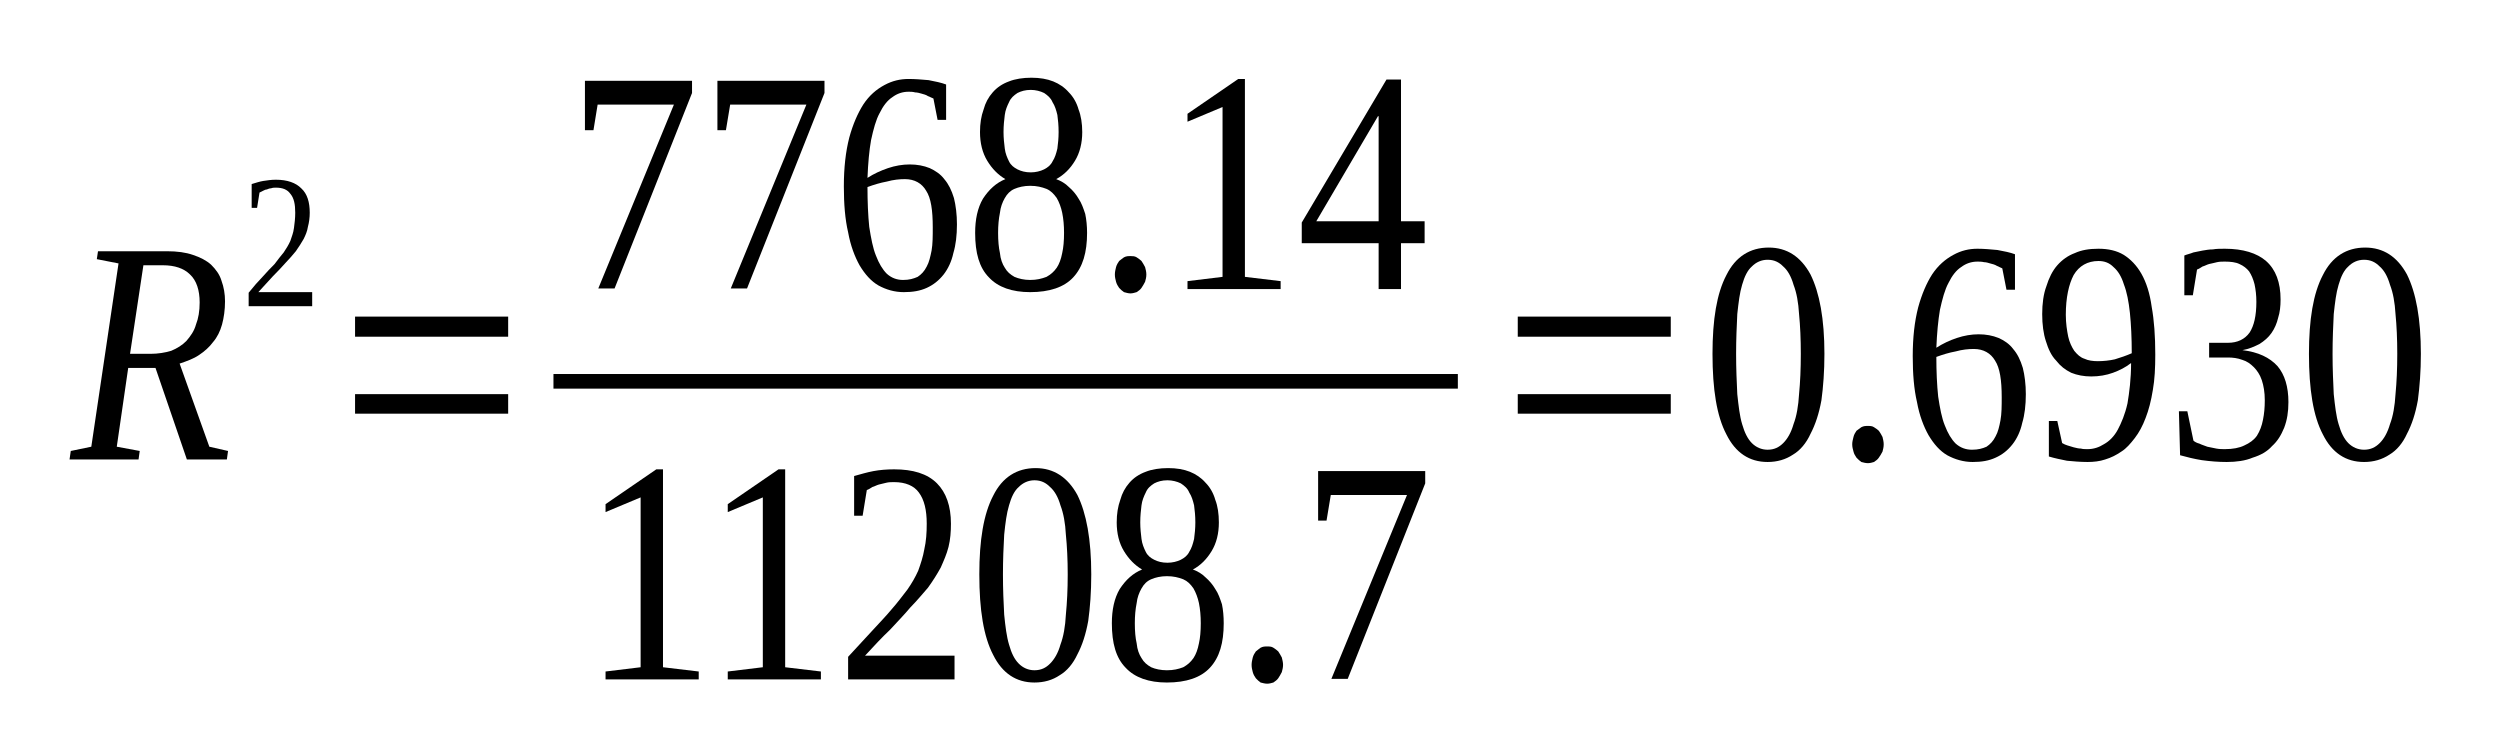 <?xml version='1.0' encoding='UTF-8'?>
<!-- This file was generated by dvisvgm 1.15.1 -->
<svg height='35pt' version='1.1' viewBox='0 -35 117 35' width='117pt' xmlns='http://www.w3.org/2000/svg' xmlns:xlink='http://www.w3.org/1999/xlink'>
<defs>
<clipPath id='clip1'>
<path clip-rule='evenodd' d='M0 -34.996H116.949V-0.027H0V-34.996'/>
</clipPath>
</defs>
<g id='page1'>
<g>
<path clip-path='url(#clip1)' d='M6 -17.781L5.465 -14.094L6.539 -13.895L6.484 -13.496H3.254L3.312 -13.895L4.273 -14.094L5.547 -22.672L4.531 -22.871L4.586 -23.242H7.813C8.293 -23.242 8.691 -23.188 9.031 -23.07C9.371 -22.957 9.652 -22.816 9.879 -22.613C10.105 -22.387 10.277 -22.156 10.363 -21.871C10.477 -21.559 10.531 -21.242 10.531 -20.898C10.531 -20.5 10.477 -20.129 10.391 -19.812C10.305 -19.5 10.164 -19.211 9.965 -18.984C9.797 -18.754 9.57 -18.555 9.312 -18.383C9.059 -18.211 8.746 -18.098 8.406 -17.984L9.797 -14.094L10.672 -13.895L10.617 -13.496H8.746L7.277 -17.781H6ZM7.051 -18.441C7.391 -18.441 7.73 -18.496 8.012 -18.582C8.293 -18.699 8.52 -18.84 8.719 -19.039C8.918 -19.27 9.086 -19.5 9.172 -19.812C9.285 -20.098 9.344 -20.441 9.344 -20.844C9.344 -21.414 9.199 -21.871 8.891 -22.156C8.605 -22.441 8.18 -22.586 7.617 -22.586H6.711L6.086 -18.441H7.051Z' fill-rule='evenodd'/>
<path clip-path='url(#clip1)' d='M14.61 -20.671H11.637V-21.3C11.864 -21.585 12.09 -21.843 12.286 -22.043C12.485 -22.273 12.684 -22.472 12.852 -22.644C12.996 -22.843 13.137 -23.015 13.278 -23.187C13.391 -23.359 13.504 -23.531 13.59 -23.73C13.645 -23.902 13.731 -24.101 13.758 -24.332C13.786 -24.531 13.817 -24.789 13.817 -25.043C13.817 -25.445 13.758 -25.73 13.59 -25.929C13.446 -26.132 13.223 -26.218 12.911 -26.218C12.825 -26.218 12.77 -26.218 12.684 -26.187C12.625 -26.187 12.543 -26.16 12.485 -26.132C12.43 -26.132 12.371 -26.101 12.317 -26.074C12.258 -26.046 12.203 -26.015 12.145 -25.988L12.031 -25.273H11.778V-26.386C11.977 -26.445 12.145 -26.503 12.317 -26.531C12.512 -26.558 12.684 -26.589 12.911 -26.589C13.446 -26.589 13.844 -26.445 14.098 -26.187C14.383 -25.929 14.496 -25.531 14.496 -25.043C14.496 -24.816 14.465 -24.585 14.41 -24.386C14.383 -24.187 14.297 -23.988 14.211 -23.816C14.098 -23.617 13.985 -23.445 13.844 -23.242C13.703 -23.07 13.531 -22.871 13.364 -22.699C13.192 -22.5 12.996 -22.3 12.77 -22.07C12.571 -21.843 12.344 -21.613 12.09 -21.328H14.61V-20.671Z' fill-rule='evenodd'/>
<path clip-path='url(#clip1)' d='M16.617 -15.64V-16.554H23.782V-15.64H16.617ZM16.617 -19.242V-20.183H23.782V-19.242H16.617Z' fill-rule='evenodd'/>
<path clip-path='url(#clip1)' d='M27.774 -28.906H27.375V-31.218H32.387V-30.648L28.762 -21.5H28L31.539 -30.105H27.969L27.774 -28.906Z' fill-rule='evenodd'/>
<path clip-path='url(#clip1)' d='M33.973 -28.906H33.575V-31.218H38.586V-30.648L34.961 -21.5H34.2L37.739 -30.105H34.172L33.973 -28.906Z' fill-rule='evenodd'/>
<path clip-path='url(#clip1)' d='M44.785 -24.5C44.785 -23.988 44.731 -23.531 44.617 -23.156C44.532 -22.757 44.364 -22.414 44.164 -22.156C43.938 -21.871 43.684 -21.671 43.371 -21.527C43.059 -21.386 42.719 -21.328 42.297 -21.328C41.871 -21.328 41.473 -21.441 41.106 -21.644C40.766 -21.843 40.485 -22.156 40.227 -22.585C40.004 -22.988 39.805 -23.5 39.692 -24.128C39.551 -24.73 39.492 -25.445 39.492 -26.273C39.492 -27.16 39.578 -27.902 39.746 -28.562C39.918 -29.191 40.145 -29.703 40.399 -30.105C40.68 -30.535 41.02 -30.82 41.391 -31.019C41.758 -31.218 42.125 -31.304 42.524 -31.304C42.832 -31.304 43.145 -31.277 43.457 -31.25C43.766 -31.191 44.051 -31.132 44.278 -31.046V-29.39H43.879L43.684 -30.39C43.598 -30.418 43.512 -30.476 43.426 -30.503C43.344 -30.562 43.231 -30.589 43.117 -30.621C43.032 -30.648 42.918 -30.675 42.832 -30.675C42.719 -30.707 42.606 -30.707 42.524 -30.707C42.239 -30.707 41.985 -30.621 41.758 -30.449C41.532 -30.304 41.332 -30.046 41.164 -29.703C40.992 -29.39 40.879 -28.96 40.766 -28.445C40.68 -27.96 40.625 -27.359 40.598 -26.675C40.907 -26.875 41.219 -27.015 41.559 -27.132C41.899 -27.246 42.239 -27.304 42.578 -27.304C42.918 -27.304 43.231 -27.246 43.512 -27.132C43.766 -27.015 44.024 -26.847 44.192 -26.617C44.391 -26.386 44.532 -26.101 44.645 -25.73C44.731 -25.386 44.785 -24.96 44.785 -24.5ZM42.266 -21.898C42.551 -21.898 42.75 -21.957 42.946 -22.043C43.117 -22.156 43.258 -22.3 43.371 -22.527C43.485 -22.73 43.539 -22.988 43.598 -23.273C43.653 -23.585 43.653 -23.957 43.653 -24.359C43.653 -25.16 43.571 -25.73 43.344 -26.074C43.145 -26.418 42.805 -26.617 42.352 -26.617C42.098 -26.617 41.813 -26.589 41.504 -26.503C41.192 -26.445 40.907 -26.359 40.598 -26.246C40.598 -25.558 40.625 -24.929 40.68 -24.386C40.766 -23.843 40.852 -23.386 40.992 -23.043C41.133 -22.671 41.305 -22.386 41.504 -22.187C41.731 -21.984 41.985 -21.898 42.266 -21.898Z' fill-rule='evenodd'/>
<path clip-path='url(#clip1)' d='M50.649 -28.82C50.649 -28.304 50.535 -27.847 50.309 -27.476C50.082 -27.101 49.797 -26.816 49.43 -26.617C49.657 -26.531 49.856 -26.418 50.024 -26.246C50.196 -26.101 50.364 -25.902 50.477 -25.703C50.617 -25.503 50.703 -25.246 50.789 -24.988C50.844 -24.73 50.875 -24.414 50.875 -24.101C50.875 -23.187 50.676 -22.5 50.223 -22.015C49.797 -21.558 49.117 -21.328 48.211 -21.328C47.364 -21.328 46.711 -21.558 46.285 -22.015C45.832 -22.472 45.637 -23.156 45.637 -24.101C45.637 -24.73 45.75 -25.273 46.004 -25.703C46.285 -26.132 46.625 -26.445 47.051 -26.617C46.711 -26.816 46.43 -27.101 46.203 -27.476C45.977 -27.847 45.864 -28.304 45.864 -28.82C45.864 -29.218 45.918 -29.562 46.032 -29.875C46.117 -30.191 46.258 -30.449 46.457 -30.675C46.657 -30.906 46.91 -31.078 47.223 -31.191C47.504 -31.304 47.871 -31.363 48.27 -31.363C48.664 -31.363 49.004 -31.304 49.289 -31.191C49.571 -31.078 49.825 -30.906 50.024 -30.675C50.223 -30.476 50.391 -30.191 50.477 -29.875C50.59 -29.589 50.649 -29.218 50.649 -28.82ZM49.797 -24.101C49.797 -24.445 49.77 -24.757 49.711 -25.043C49.657 -25.3 49.571 -25.531 49.457 -25.73C49.317 -25.929 49.176 -26.074 48.977 -26.16C48.75 -26.246 48.524 -26.304 48.211 -26.304C47.93 -26.304 47.676 -26.246 47.477 -26.16C47.278 -26.074 47.137 -25.929 47.024 -25.73C46.91 -25.531 46.825 -25.3 46.797 -25.043C46.739 -24.757 46.711 -24.445 46.711 -24.101C46.711 -23.73 46.739 -23.414 46.797 -23.156C46.825 -22.871 46.91 -22.644 47.024 -22.472C47.137 -22.273 47.278 -22.156 47.477 -22.043C47.676 -21.957 47.93 -21.898 48.211 -21.898C48.524 -21.898 48.75 -21.957 48.977 -22.043C49.176 -22.156 49.317 -22.273 49.457 -22.472C49.571 -22.644 49.657 -22.871 49.711 -23.156C49.77 -23.414 49.797 -23.73 49.797 -24.101ZM49.543 -28.82C49.543 -29.132 49.516 -29.39 49.485 -29.621C49.43 -29.847 49.371 -30.046 49.258 -30.218C49.176 -30.418 49.032 -30.535 48.864 -30.648C48.692 -30.734 48.465 -30.793 48.242 -30.793C47.985 -30.793 47.789 -30.734 47.617 -30.648C47.45 -30.535 47.305 -30.418 47.223 -30.218C47.137 -30.046 47.051 -29.847 47.024 -29.621C46.996 -29.39 46.965 -29.132 46.965 -28.82C46.965 -28.531 46.996 -28.277 47.024 -28.046C47.051 -27.816 47.137 -27.617 47.223 -27.445C47.305 -27.273 47.45 -27.16 47.617 -27.074C47.789 -26.988 47.985 -26.933 48.242 -26.933C48.465 -26.933 48.692 -26.988 48.864 -27.074C49.032 -27.16 49.176 -27.273 49.258 -27.445C49.371 -27.617 49.43 -27.816 49.485 -28.046C49.516 -28.277 49.543 -28.531 49.543 -28.82Z' fill-rule='evenodd'/>
<path clip-path='url(#clip1)' d='M53.649 -22.156C53.649 -22.015 53.621 -21.929 53.59 -21.812C53.535 -21.699 53.477 -21.613 53.422 -21.527C53.364 -21.441 53.282 -21.386 53.196 -21.328C53.11 -21.3 52.996 -21.269 52.91 -21.269C52.797 -21.269 52.715 -21.3 52.602 -21.328C52.516 -21.386 52.457 -21.441 52.375 -21.527C52.317 -21.613 52.262 -21.699 52.231 -21.812C52.203 -21.929 52.176 -22.015 52.176 -22.156C52.176 -22.273 52.203 -22.386 52.231 -22.5C52.262 -22.613 52.317 -22.699 52.375 -22.785C52.457 -22.843 52.516 -22.902 52.602 -22.957C52.715 -23.015 52.797 -23.015 52.91 -23.015C52.996 -23.015 53.11 -23.015 53.196 -22.957C53.282 -22.902 53.364 -22.843 53.422 -22.785C53.477 -22.699 53.535 -22.613 53.59 -22.5C53.621 -22.386 53.649 -22.273 53.649 -22.156Z' fill-rule='evenodd'/>
<path clip-path='url(#clip1)' d='M58.262 -22.043L59.934 -21.843V-21.472H55.575V-21.843L57.215 -22.043V-29.992L55.575 -29.304V-29.675L57.949 -31.304H58.262V-22.043Z' fill-rule='evenodd'/>
<path clip-path='url(#clip1)' d='M65.567 -23.617V-21.472H64.52V-23.617H60.922V-24.585L64.887 -31.277H65.567V-24.644H66.672V-23.617H65.567ZM64.52 -29.562H64.489L61.602 -24.644H64.52V-29.562Z' fill-rule='evenodd'/>
<path clip-path='url(#clip1)' d='M25.902 -17.496H68.227V-16.812H25.902V-17.496Z' fill-rule='evenodd'/>
<path clip-path='url(#clip1)' d='M31.028 -3.773L32.7 -3.574V-3.203H28.34V-3.574L29.981 -3.773V-11.722L28.34 -11.035V-11.406L30.715 -13.035H31.028V-3.773Z' fill-rule='evenodd'/>
<path clip-path='url(#clip1)' d='M36.746 -3.773L38.418 -3.574V-3.203H34.059V-3.574L35.7 -3.773V-11.722L34.059 -11.035V-11.406L36.434 -13.035H36.746V-3.773Z' fill-rule='evenodd'/>
<path clip-path='url(#clip1)' d='M44.672 -3.203H39.692V-4.261C40.117 -4.718 40.485 -5.117 40.825 -5.488C41.164 -5.859 41.473 -6.175 41.731 -6.488C42.012 -6.804 42.239 -7.117 42.465 -7.406C42.664 -7.691 42.832 -7.976 42.973 -8.293C43.086 -8.605 43.2 -8.949 43.258 -9.293C43.344 -9.664 43.371 -10.062 43.371 -10.492C43.371 -11.121 43.258 -11.609 43.004 -11.949C42.778 -12.265 42.379 -12.437 41.844 -12.437C41.731 -12.437 41.586 -12.437 41.473 -12.406C41.36 -12.378 41.246 -12.351 41.133 -12.324C41.02 -12.293 40.938 -12.238 40.825 -12.207C40.739 -12.152 40.653 -12.093 40.567 -12.066L40.371 -10.863H39.973V-12.722C40.285 -12.808 40.567 -12.894 40.879 -12.953C41.164 -13.007 41.504 -13.035 41.844 -13.035C42.719 -13.035 43.399 -12.835 43.852 -12.378C44.278 -11.949 44.504 -11.32 44.504 -10.492C44.504 -10.121 44.477 -9.75 44.391 -9.406C44.305 -9.062 44.164 -8.75 44.024 -8.433C43.852 -8.121 43.653 -7.804 43.426 -7.492C43.172 -7.203 42.918 -6.89 42.606 -6.574C42.325 -6.234 41.985 -5.89 41.645 -5.519C41.278 -5.175 40.907 -4.773 40.485 -4.316H44.672V-3.203Z' fill-rule='evenodd'/>
<path clip-path='url(#clip1)' d='M51.071 -8.121C51.071 -7.289 51.016 -6.574 50.93 -5.945C50.817 -5.316 50.649 -4.804 50.422 -4.375C50.223 -3.945 49.938 -3.601 49.598 -3.402C49.258 -3.171 48.864 -3.058 48.41 -3.058C47.563 -3.058 46.91 -3.488 46.485 -4.343C46.032 -5.203 45.832 -6.46 45.832 -8.121C45.832 -9.718 46.032 -10.949 46.485 -11.808C46.91 -12.664 47.59 -13.093 48.465 -13.093C49.317 -13.093 49.969 -12.664 50.422 -11.835C50.844 -10.98 51.071 -9.75 51.071 -8.121ZM49.969 -8.121C49.969 -8.804 49.938 -9.433 49.883 -9.976C49.856 -10.519 49.77 -10.98 49.629 -11.351C49.516 -11.75 49.344 -12.035 49.145 -12.207C48.95 -12.406 48.723 -12.523 48.41 -12.523C48.129 -12.523 47.871 -12.406 47.676 -12.207C47.477 -12.035 47.336 -11.75 47.223 -11.351C47.11 -10.98 47.051 -10.519 46.996 -9.976C46.965 -9.433 46.938 -8.804 46.938 -8.121C46.938 -7.406 46.965 -6.804 46.996 -6.234C47.051 -5.687 47.11 -5.203 47.223 -4.832C47.336 -4.429 47.477 -4.144 47.676 -3.945C47.871 -3.746 48.129 -3.632 48.41 -3.632C48.723 -3.632 48.95 -3.746 49.145 -3.945C49.344 -4.144 49.516 -4.429 49.629 -4.832C49.77 -5.203 49.856 -5.687 49.883 -6.234C49.938 -6.804 49.969 -7.406 49.969 -8.121Z' fill-rule='evenodd'/>
<path clip-path='url(#clip1)' d='M57.043 -10.55C57.043 -10.035 56.93 -9.578 56.703 -9.207C56.477 -8.835 56.196 -8.546 55.828 -8.347C56.055 -8.261 56.254 -8.148 56.422 -7.976C56.59 -7.832 56.762 -7.632 56.875 -7.433C57.016 -7.234 57.102 -6.976 57.188 -6.718C57.242 -6.46 57.27 -6.148 57.27 -5.832C57.27 -4.918 57.074 -4.23 56.621 -3.746C56.196 -3.289 55.516 -3.058 54.61 -3.058C53.762 -3.058 53.11 -3.289 52.684 -3.746C52.231 -4.203 52.035 -4.89 52.035 -5.832C52.035 -6.46 52.149 -7.003 52.403 -7.433C52.684 -7.863 53.024 -8.175 53.45 -8.347C53.11 -8.546 52.828 -8.835 52.602 -9.207C52.375 -9.578 52.262 -10.035 52.262 -10.55C52.262 -10.949 52.317 -11.293 52.43 -11.609C52.516 -11.921 52.657 -12.179 52.856 -12.406C53.055 -12.636 53.309 -12.808 53.621 -12.921C53.903 -13.035 54.27 -13.093 54.668 -13.093C55.063 -13.093 55.403 -13.035 55.688 -12.921C55.969 -12.808 56.223 -12.636 56.422 -12.406C56.621 -12.207 56.789 -11.921 56.875 -11.609C56.989 -11.32 57.043 -10.949 57.043 -10.55ZM56.196 -5.832C56.196 -6.175 56.168 -6.488 56.11 -6.777C56.055 -7.031 55.969 -7.261 55.856 -7.46C55.715 -7.664 55.575 -7.804 55.375 -7.89C55.149 -7.976 54.922 -8.035 54.61 -8.035C54.328 -8.035 54.071 -7.976 53.875 -7.89C53.676 -7.804 53.535 -7.664 53.422 -7.46C53.309 -7.261 53.223 -7.031 53.196 -6.777C53.137 -6.488 53.11 -6.175 53.11 -5.832C53.11 -5.46 53.137 -5.144 53.196 -4.89C53.223 -4.601 53.309 -4.375 53.422 -4.203C53.535 -4.003 53.676 -3.886 53.875 -3.773C54.071 -3.687 54.328 -3.632 54.61 -3.632C54.922 -3.632 55.149 -3.687 55.375 -3.773C55.575 -3.886 55.715 -4.003 55.856 -4.203C55.969 -4.375 56.055 -4.601 56.11 -4.89C56.168 -5.144 56.196 -5.46 56.196 -5.832ZM55.942 -10.55C55.942 -10.863 55.914 -11.121 55.883 -11.351C55.828 -11.578 55.77 -11.777 55.657 -11.949C55.575 -12.152 55.43 -12.265 55.262 -12.378C55.09 -12.464 54.864 -12.523 54.637 -12.523C54.383 -12.523 54.184 -12.464 54.016 -12.378C53.844 -12.265 53.703 -12.152 53.621 -11.949C53.535 -11.777 53.45 -11.578 53.422 -11.351C53.395 -11.121 53.364 -10.863 53.364 -10.55C53.364 -10.265 53.395 -10.007 53.422 -9.777C53.45 -9.55 53.535 -9.347 53.621 -9.175C53.703 -9.003 53.844 -8.89 54.016 -8.804C54.184 -8.718 54.383 -8.664 54.637 -8.664C54.864 -8.664 55.09 -8.718 55.262 -8.804C55.43 -8.89 55.575 -9.003 55.657 -9.175C55.77 -9.347 55.828 -9.55 55.883 -9.777C55.914 -10.007 55.942 -10.265 55.942 -10.55Z' fill-rule='evenodd'/>
<path clip-path='url(#clip1)' d='M60.047 -3.886C60.047 -3.746 60.016 -3.66 59.989 -3.546C59.934 -3.429 59.875 -3.343 59.821 -3.257C59.762 -3.171 59.676 -3.117 59.594 -3.058C59.508 -3.031 59.395 -3.003 59.309 -3.003C59.196 -3.003 59.11 -3.031 58.996 -3.058C58.914 -3.117 58.856 -3.171 58.774 -3.257C58.715 -3.343 58.66 -3.429 58.629 -3.546C58.602 -3.66 58.575 -3.746 58.575 -3.886C58.575 -4.003 58.602 -4.117 58.629 -4.23C58.66 -4.343 58.715 -4.429 58.774 -4.515C58.856 -4.574 58.914 -4.632 58.996 -4.687C59.11 -4.746 59.196 -4.746 59.309 -4.746C59.395 -4.746 59.508 -4.746 59.594 -4.687C59.676 -4.632 59.762 -4.574 59.821 -4.515C59.875 -4.429 59.934 -4.343 59.989 -4.23C60.016 -4.117 60.047 -4.003 60.047 -3.886Z' fill-rule='evenodd'/>
<path clip-path='url(#clip1)' d='M62.082 -10.636H61.688V-12.953H66.7V-12.378L63.074 -3.23H62.309L65.848 -11.835H62.281L62.082 -10.636Z' fill-rule='evenodd'/>
<path clip-path='url(#clip1)' d='M71.031 -15.64V-16.554H78.192V-15.64H71.031ZM71.031 -19.242V-20.183H78.192V-19.242H71.031Z' fill-rule='evenodd'/>
<path clip-path='url(#clip1)' d='M85.383 -18.441C85.383 -17.613 85.328 -16.898 85.243 -16.269C85.129 -15.64 84.957 -15.124 84.731 -14.695C84.535 -14.265 84.25 -13.921 83.91 -13.722C83.571 -13.496 83.176 -13.379 82.723 -13.379C81.871 -13.379 81.223 -13.808 80.797 -14.668C80.344 -15.523 80.145 -16.781 80.145 -18.441C80.145 -20.043 80.344 -21.269 80.797 -22.128C81.223 -22.988 81.903 -23.414 82.778 -23.414C83.629 -23.414 84.278 -22.988 84.731 -22.156C85.156 -21.3 85.383 -20.07 85.383 -18.441ZM84.278 -18.441C84.278 -19.125 84.25 -19.753 84.196 -20.3C84.164 -20.843 84.082 -21.3 83.938 -21.671C83.825 -22.07 83.656 -22.355 83.457 -22.527C83.258 -22.73 83.035 -22.843 82.723 -22.843C82.438 -22.843 82.184 -22.73 81.985 -22.527C81.789 -22.355 81.645 -22.07 81.531 -21.671C81.418 -21.3 81.364 -20.843 81.305 -20.3C81.278 -19.753 81.25 -19.125 81.25 -18.441C81.25 -17.726 81.278 -17.125 81.305 -16.554C81.364 -16.011 81.418 -15.523 81.531 -15.152C81.645 -14.754 81.789 -14.464 81.985 -14.265C82.184 -14.066 82.438 -13.953 82.723 -13.953C83.035 -13.953 83.258 -14.066 83.457 -14.265C83.656 -14.464 83.825 -14.754 83.938 -15.152C84.082 -15.523 84.164 -16.011 84.196 -16.554C84.25 -17.125 84.278 -17.726 84.278 -18.441Z' fill-rule='evenodd'/>
<path clip-path='url(#clip1)' d='M88.157 -14.21C88.157 -14.066 88.129 -13.98 88.102 -13.867C88.043 -13.749 87.989 -13.668 87.93 -13.582C87.875 -13.496 87.789 -13.437 87.703 -13.379C87.621 -13.351 87.508 -13.324 87.422 -13.324C87.309 -13.324 87.223 -13.351 87.11 -13.379C87.024 -13.437 86.969 -13.496 86.883 -13.582C86.828 -13.668 86.77 -13.749 86.743 -13.867C86.715 -13.98 86.684 -14.066 86.684 -14.21C86.684 -14.324 86.715 -14.437 86.743 -14.55C86.77 -14.668 86.828 -14.754 86.883 -14.839C86.969 -14.894 87.024 -14.953 87.11 -15.007C87.223 -15.066 87.309 -15.066 87.422 -15.066C87.508 -15.066 87.621 -15.066 87.703 -15.007C87.789 -14.953 87.875 -14.894 87.93 -14.839C87.989 -14.754 88.043 -14.668 88.102 -14.55C88.129 -14.437 88.157 -14.324 88.157 -14.21Z' fill-rule='evenodd'/>
<path clip-path='url(#clip1)' d='M94.809 -16.554C94.809 -16.039 94.754 -15.582 94.641 -15.21C94.555 -14.808 94.387 -14.464 94.188 -14.21C93.961 -13.921 93.707 -13.722 93.395 -13.582C93.082 -13.437 92.743 -13.379 92.321 -13.379C91.895 -13.379 91.496 -13.496 91.129 -13.695C90.789 -13.894 90.508 -14.21 90.254 -14.636C90.028 -15.039 89.828 -15.554 89.715 -16.183C89.575 -16.781 89.516 -17.496 89.516 -18.328C89.516 -19.21 89.602 -19.957 89.77 -20.613C89.942 -21.242 90.168 -21.757 90.422 -22.156C90.707 -22.585 91.047 -22.871 91.414 -23.07C91.781 -23.273 92.149 -23.359 92.547 -23.359C92.856 -23.359 93.168 -23.328 93.481 -23.3C93.793 -23.242 94.075 -23.187 94.301 -23.101V-21.441H93.903L93.707 -22.441C93.621 -22.472 93.535 -22.527 93.453 -22.558C93.368 -22.613 93.254 -22.644 93.141 -22.671C93.055 -22.699 92.942 -22.73 92.856 -22.73C92.743 -22.757 92.629 -22.757 92.547 -22.757C92.262 -22.757 92.008 -22.671 91.781 -22.5C91.555 -22.355 91.356 -22.101 91.188 -21.757C91.016 -21.441 90.903 -21.011 90.789 -20.5C90.707 -20.011 90.649 -19.414 90.621 -18.726C90.934 -18.925 91.243 -19.07 91.582 -19.183C91.922 -19.296 92.262 -19.355 92.602 -19.355C92.942 -19.355 93.254 -19.296 93.535 -19.183C93.793 -19.07 94.047 -18.898 94.215 -18.668C94.414 -18.441 94.555 -18.156 94.668 -17.781C94.754 -17.441 94.809 -17.011 94.809 -16.554ZM92.289 -13.953C92.575 -13.953 92.774 -14.007 92.969 -14.093C93.141 -14.21 93.281 -14.351 93.395 -14.582C93.508 -14.781 93.567 -15.039 93.621 -15.324C93.68 -15.64 93.68 -16.011 93.68 -16.41C93.68 -17.21 93.594 -17.781 93.368 -18.125C93.168 -18.468 92.828 -18.668 92.375 -18.668C92.121 -18.668 91.836 -18.64 91.528 -18.554C91.215 -18.496 90.934 -18.41 90.621 -18.296C90.621 -17.613 90.649 -16.984 90.707 -16.437C90.789 -15.894 90.875 -15.437 91.016 -15.093C91.156 -14.722 91.328 -14.437 91.528 -14.238C91.754 -14.039 92.008 -13.953 92.289 -13.953Z' fill-rule='evenodd'/>
<path clip-path='url(#clip1)' d='M95.575 -20.3C95.575 -20.785 95.633 -21.242 95.774 -21.613C95.887 -21.984 96.055 -22.328 96.282 -22.585C96.508 -22.843 96.793 -23.043 97.102 -23.156C97.414 -23.3 97.781 -23.359 98.207 -23.359C98.66 -23.359 99.059 -23.273 99.395 -23.07C99.707 -22.871 99.993 -22.585 100.219 -22.187C100.446 -21.785 100.614 -21.269 100.699 -20.64C100.813 -20.011 100.867 -19.269 100.867 -18.41C100.867 -17.781 100.84 -17.238 100.754 -16.753C100.672 -16.238 100.559 -15.808 100.414 -15.437C100.274 -15.066 100.106 -14.754 99.906 -14.496C99.707 -14.238 99.508 -14.007 99.281 -13.867C99.028 -13.695 98.801 -13.582 98.52 -13.496C98.266 -13.41 97.981 -13.379 97.7 -13.379C97.36 -13.379 97.02 -13.41 96.735 -13.437C96.453 -13.496 96.168 -13.55 95.887 -13.636V-15.296H96.282L96.508 -14.265C96.594 -14.21 96.68 -14.179 96.762 -14.152C96.848 -14.124 96.961 -14.093 97.047 -14.066C97.16 -14.039 97.274 -14.007 97.387 -14.007C97.473 -13.98 97.586 -13.98 97.7 -13.98C97.981 -13.98 98.235 -14.066 98.461 -14.21C98.719 -14.351 98.946 -14.582 99.114 -14.894C99.281 -15.21 99.453 -15.609 99.567 -16.125C99.653 -16.64 99.735 -17.269 99.735 -18.011C99.481 -17.812 99.2 -17.668 98.887 -17.554C98.575 -17.441 98.235 -17.382 97.868 -17.382C97.528 -17.382 97.215 -17.441 96.934 -17.554C96.649 -17.695 96.426 -17.867 96.227 -18.125C96 -18.355 95.86 -18.668 95.746 -19.039C95.633 -19.382 95.575 -19.812 95.575 -20.3ZM98.207 -22.785C97.7 -22.785 97.301 -22.558 97.047 -22.128C96.821 -21.699 96.68 -21.07 96.68 -20.269C96.68 -19.871 96.735 -19.527 96.793 -19.242C96.848 -18.984 96.961 -18.753 97.075 -18.582C97.215 -18.41 97.36 -18.269 97.555 -18.21C97.727 -18.125 97.953 -18.097 98.18 -18.097C98.434 -18.097 98.719 -18.125 98.973 -18.183C99.254 -18.269 99.508 -18.355 99.766 -18.468C99.766 -19.183 99.735 -19.812 99.68 -20.355C99.621 -20.898 99.539 -21.328 99.395 -21.699C99.281 -22.07 99.114 -22.328 98.914 -22.5C98.719 -22.699 98.493 -22.785 98.207 -22.785Z' fill-rule='evenodd'/>
<path clip-path='url(#clip1)' d='M107.098 -16.183C107.098 -15.722 107.039 -15.351 106.899 -14.98C106.758 -14.636 106.586 -14.351 106.332 -14.124C106.106 -13.867 105.793 -13.695 105.426 -13.582C105.086 -13.437 104.66 -13.379 104.211 -13.379C103.813 -13.379 103.446 -13.41 103.047 -13.464C102.68 -13.523 102.34 -13.609 102.028 -13.695L101.973 -15.754H102.367L102.653 -14.379C102.707 -14.324 102.821 -14.265 102.934 -14.238C103.047 -14.179 103.16 -14.152 103.305 -14.093C103.446 -14.066 103.586 -14.039 103.727 -14.007C103.871 -13.98 104.012 -13.98 104.125 -13.98C104.492 -13.98 104.805 -14.039 105.032 -14.152C105.285 -14.265 105.485 -14.41 105.625 -14.609C105.766 -14.839 105.852 -15.066 105.907 -15.351C105.965 -15.64 105.992 -15.925 105.992 -16.269C105.992 -16.64 105.938 -16.953 105.852 -17.21C105.766 -17.468 105.625 -17.668 105.485 -17.812C105.313 -17.984 105.145 -18.097 104.946 -18.156C104.719 -18.242 104.492 -18.269 104.266 -18.269H103.387V-18.957H104.266C104.719 -18.957 105.059 -19.125 105.285 -19.441C105.485 -19.753 105.598 -20.214 105.598 -20.871C105.598 -21.183 105.567 -21.441 105.512 -21.699C105.453 -21.929 105.371 -22.128 105.258 -22.3C105.145 -22.441 105 -22.558 104.805 -22.644C104.633 -22.73 104.379 -22.757 104.125 -22.757C104.012 -22.757 103.871 -22.757 103.758 -22.73C103.645 -22.699 103.5 -22.671 103.387 -22.644C103.274 -22.613 103.192 -22.558 103.078 -22.527C102.992 -22.472 102.907 -22.414 102.821 -22.386L102.625 -21.183H102.227V-23.043C102.367 -23.101 102.512 -23.128 102.653 -23.187C102.793 -23.214 102.934 -23.242 103.078 -23.273C103.246 -23.3 103.387 -23.328 103.559 -23.328C103.727 -23.359 103.926 -23.359 104.125 -23.359C104.973 -23.359 105.625 -23.156 106.051 -22.785C106.504 -22.386 106.731 -21.785 106.731 -20.984C106.731 -20.671 106.7 -20.382 106.617 -20.128C106.559 -19.871 106.446 -19.613 106.305 -19.414C106.164 -19.21 105.965 -19.039 105.739 -18.898C105.512 -18.785 105.258 -18.668 104.946 -18.613C105.68 -18.527 106.219 -18.269 106.586 -17.867C106.926 -17.468 107.098 -16.898 107.098 -16.183Z' fill-rule='evenodd'/>
<path clip-path='url(#clip1)' d='M113.297 -18.441C113.297 -17.613 113.239 -16.898 113.156 -16.269C113.043 -15.64 112.871 -15.124 112.645 -14.695C112.45 -14.265 112.164 -13.921 111.825 -13.722C111.485 -13.496 111.09 -13.379 110.637 -13.379C109.785 -13.379 109.137 -13.808 108.711 -14.668C108.258 -15.523 108.059 -16.781 108.059 -18.441C108.059 -20.043 108.258 -21.269 108.711 -22.128C109.137 -22.988 109.817 -23.414 110.692 -23.414C111.543 -23.414 112.192 -22.988 112.645 -22.156C113.071 -21.3 113.297 -20.07 113.297 -18.441ZM112.192 -18.441C112.192 -19.125 112.164 -19.753 112.11 -20.3C112.078 -20.843 111.996 -21.3 111.852 -21.671C111.738 -22.07 111.571 -22.355 111.371 -22.527C111.172 -22.73 110.945 -22.843 110.637 -22.843C110.352 -22.843 110.098 -22.73 109.899 -22.527C109.704 -22.355 109.559 -22.07 109.446 -21.671C109.332 -21.3 109.278 -20.843 109.219 -20.3C109.192 -19.753 109.164 -19.125 109.164 -18.441C109.164 -17.726 109.192 -17.125 109.219 -16.554C109.278 -16.011 109.332 -15.523 109.446 -15.152C109.559 -14.754 109.704 -14.464 109.899 -14.265C110.098 -14.066 110.352 -13.953 110.637 -13.953C110.945 -13.953 111.172 -14.066 111.371 -14.265C111.571 -14.464 111.738 -14.754 111.852 -15.152C111.996 -15.523 112.078 -16.011 112.11 -16.554C112.164 -17.125 112.192 -17.726 112.192 -18.441Z' fill-rule='evenodd'/>
</g>
</g>
</svg>
